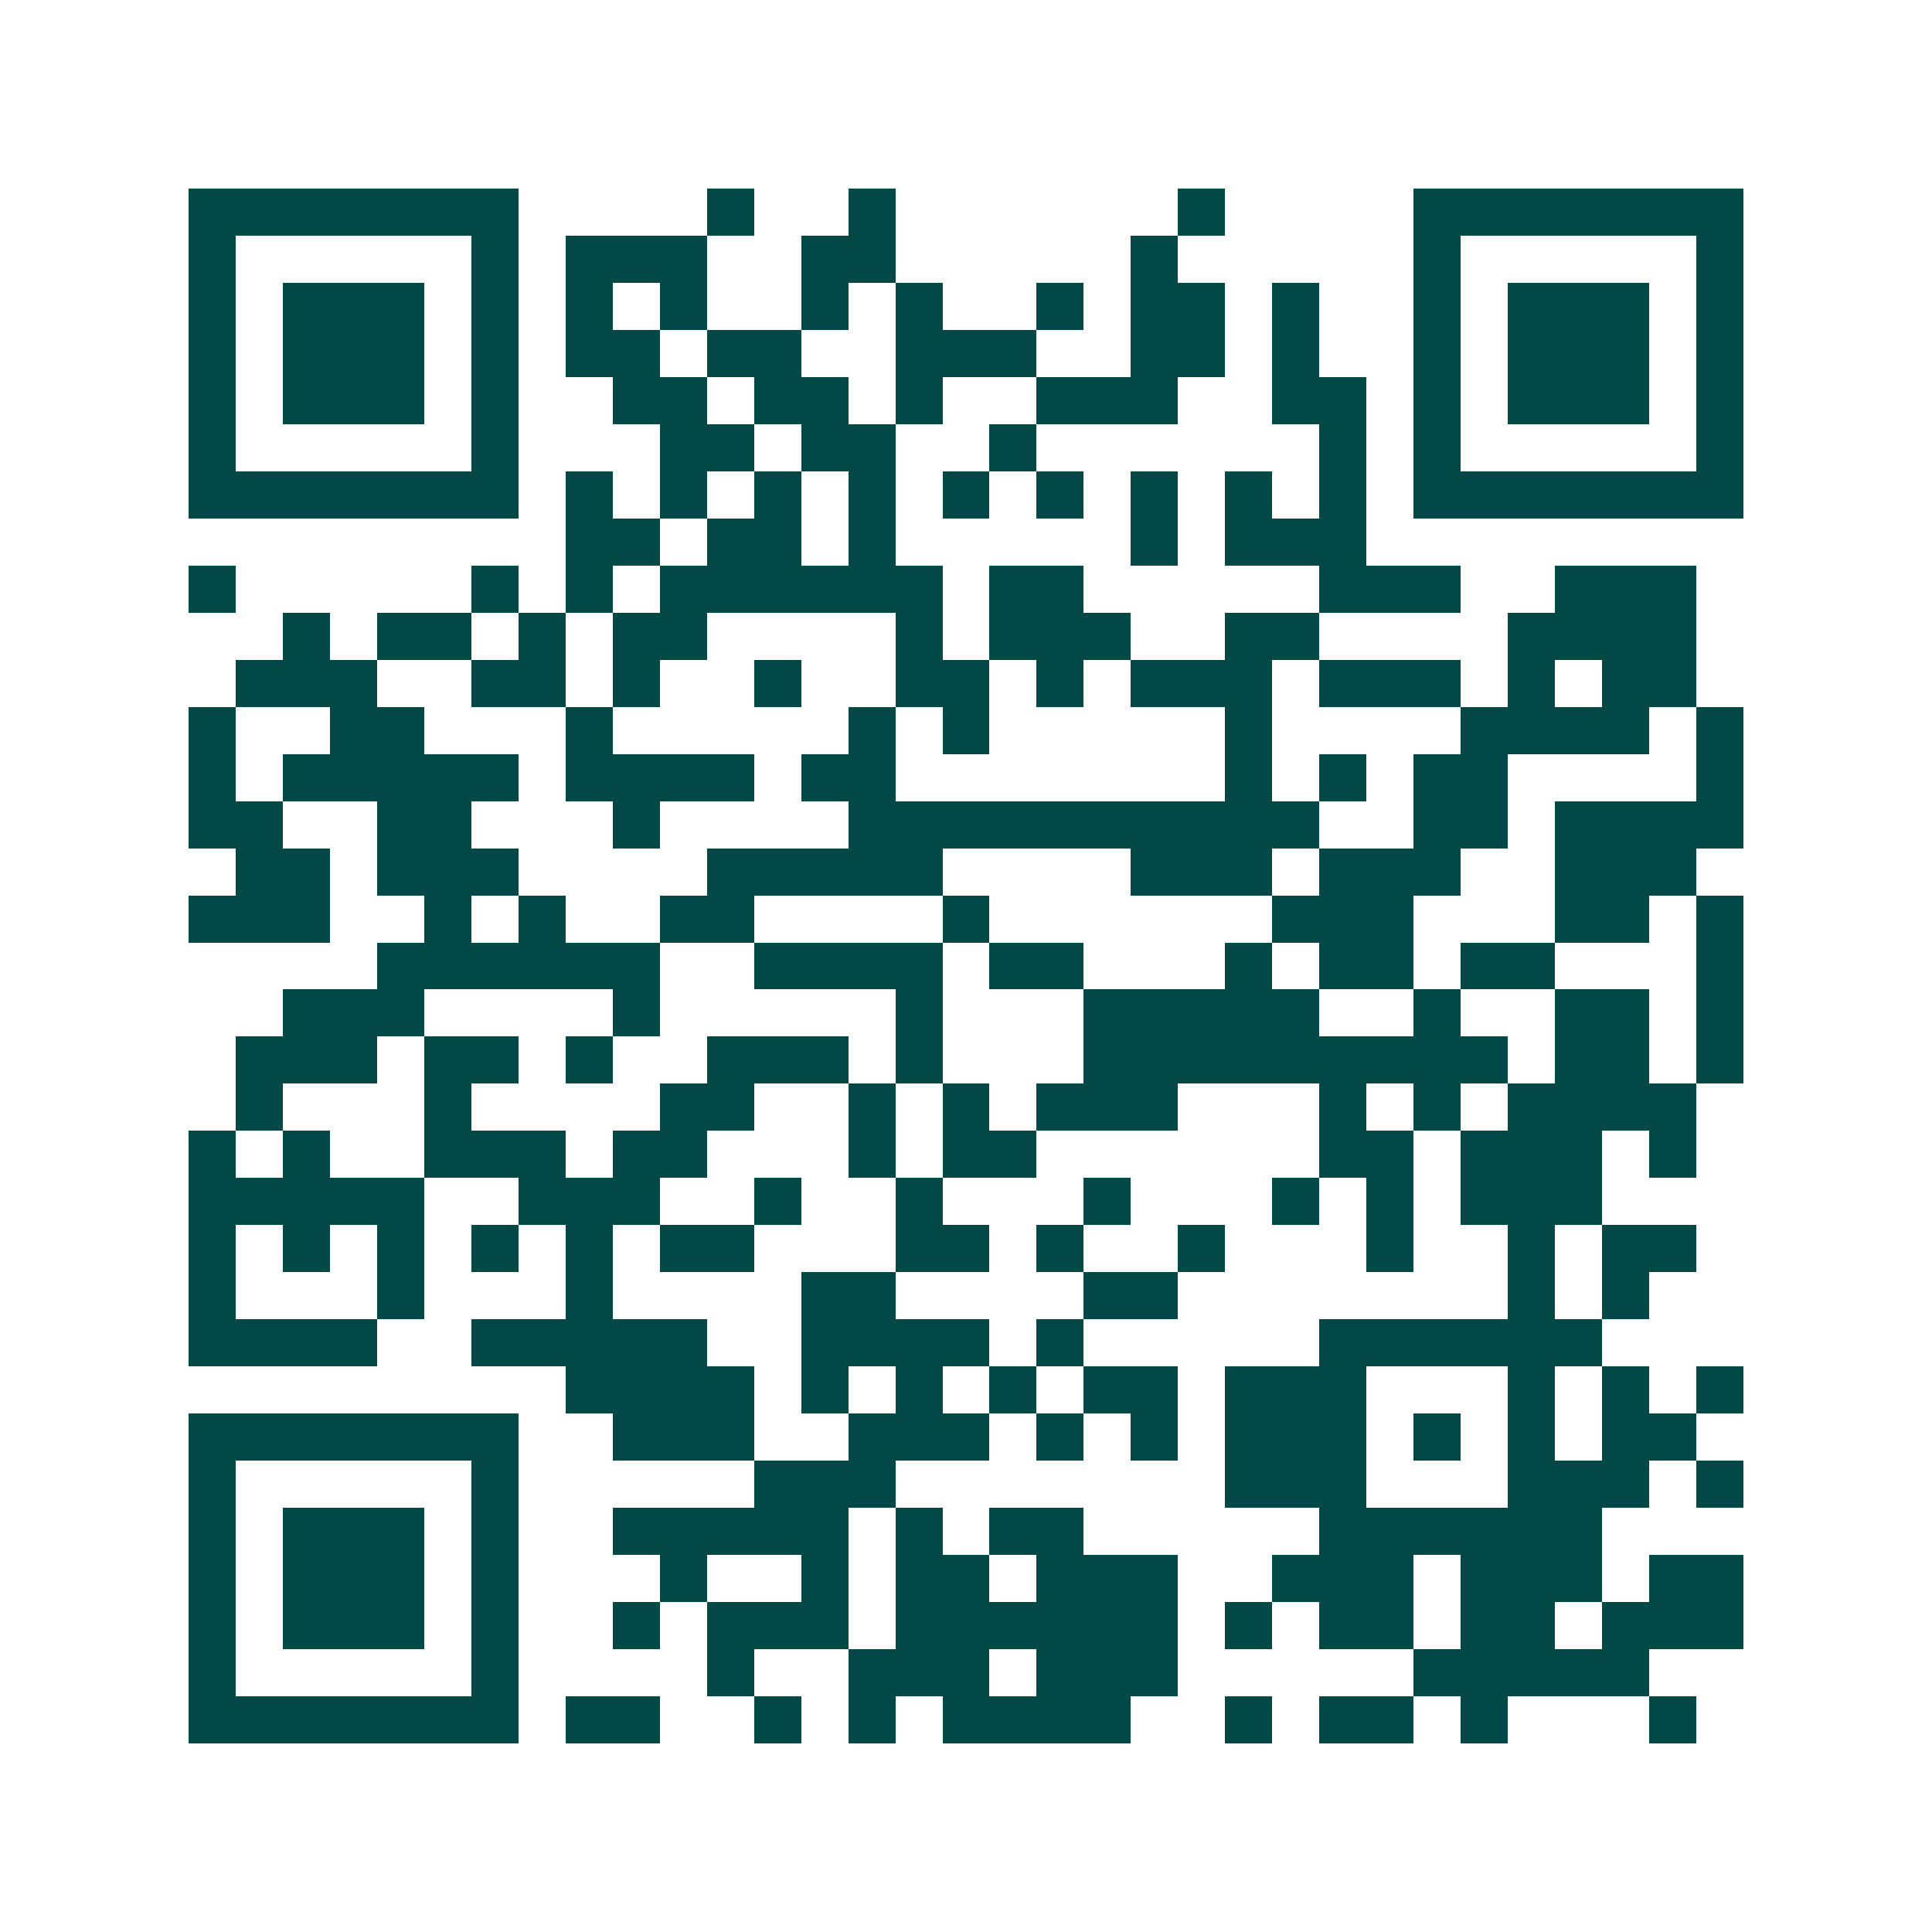 <svg xmlns="http://www.w3.org/2000/svg" width="200" height="200" viewBox="0 0 41 41" shape-rendering="crispEdges"><path fill="#ffffff" d="M0 0h41v41H0z"/><path stroke="#014847" d="M4 4.5h7m4 0h1m2 0h1m6 0h1m4 0h7M4 5.5h1m5 0h1m1 0h3m2 0h2m5 0h1m5 0h1m5 0h1M4 6.5h1m1 0h3m1 0h1m1 0h1m1 0h1m2 0h1m1 0h1m2 0h1m1 0h2m1 0h1m2 0h1m1 0h3m1 0h1M4 7.5h1m1 0h3m1 0h1m1 0h2m1 0h2m2 0h3m2 0h2m1 0h1m2 0h1m1 0h3m1 0h1M4 8.5h1m1 0h3m1 0h1m2 0h2m1 0h2m1 0h1m2 0h3m2 0h2m1 0h1m1 0h3m1 0h1M4 9.5h1m5 0h1m3 0h2m1 0h2m2 0h1m6 0h1m1 0h1m5 0h1M4 10.5h7m1 0h1m1 0h1m1 0h1m1 0h1m1 0h1m1 0h1m1 0h1m1 0h1m1 0h1m1 0h7M12 11.5h2m1 0h2m1 0h1m5 0h1m1 0h3M4 12.5h1m5 0h1m1 0h1m1 0h6m1 0h2m5 0h3m2 0h3M6 13.5h1m1 0h2m1 0h1m1 0h2m4 0h1m1 0h3m2 0h2m4 0h4M5 14.5h3m2 0h2m1 0h1m2 0h1m2 0h2m1 0h1m1 0h3m1 0h3m1 0h1m1 0h2M4 15.5h1m2 0h2m3 0h1m5 0h1m1 0h1m5 0h1m4 0h4m1 0h1M4 16.5h1m1 0h5m1 0h4m1 0h2m7 0h1m1 0h1m1 0h2m4 0h1M4 17.5h2m2 0h2m3 0h1m4 0h10m2 0h2m1 0h4M5 18.5h2m1 0h3m4 0h5m4 0h3m1 0h3m2 0h3M4 19.5h3m2 0h1m1 0h1m2 0h2m4 0h1m6 0h3m3 0h2m1 0h1M8 20.5h6m2 0h4m1 0h2m3 0h1m1 0h2m1 0h2m3 0h1M6 21.5h3m4 0h1m5 0h1m3 0h5m2 0h1m2 0h2m1 0h1M5 22.5h3m1 0h2m1 0h1m2 0h3m1 0h1m3 0h9m1 0h2m1 0h1M5 23.5h1m3 0h1m4 0h2m2 0h1m1 0h1m1 0h3m3 0h1m1 0h1m1 0h4M4 24.5h1m1 0h1m2 0h3m1 0h2m3 0h1m1 0h2m6 0h2m1 0h3m1 0h1M4 25.5h5m2 0h3m2 0h1m2 0h1m3 0h1m3 0h1m1 0h1m1 0h3M4 26.5h1m1 0h1m1 0h1m1 0h1m1 0h1m1 0h2m3 0h2m1 0h1m2 0h1m3 0h1m2 0h1m1 0h2M4 27.5h1m3 0h1m3 0h1m4 0h2m4 0h2m7 0h1m1 0h1M4 28.5h4m2 0h5m2 0h4m1 0h1m5 0h6M12 29.5h4m1 0h1m1 0h1m1 0h1m1 0h2m1 0h3m3 0h1m1 0h1m1 0h1M4 30.5h7m2 0h3m2 0h3m1 0h1m1 0h1m1 0h3m1 0h1m1 0h1m1 0h2M4 31.5h1m5 0h1m5 0h3m7 0h3m3 0h3m1 0h1M4 32.5h1m1 0h3m1 0h1m2 0h5m1 0h1m1 0h2m5 0h6M4 33.5h1m1 0h3m1 0h1m3 0h1m2 0h1m1 0h2m1 0h3m2 0h3m1 0h3m1 0h2M4 34.5h1m1 0h3m1 0h1m2 0h1m1 0h3m1 0h6m1 0h1m1 0h2m1 0h2m1 0h3M4 35.5h1m5 0h1m4 0h1m2 0h3m1 0h3m5 0h5M4 36.5h7m1 0h2m2 0h1m1 0h1m1 0h4m2 0h1m1 0h2m1 0h1m3 0h1"/></svg>

